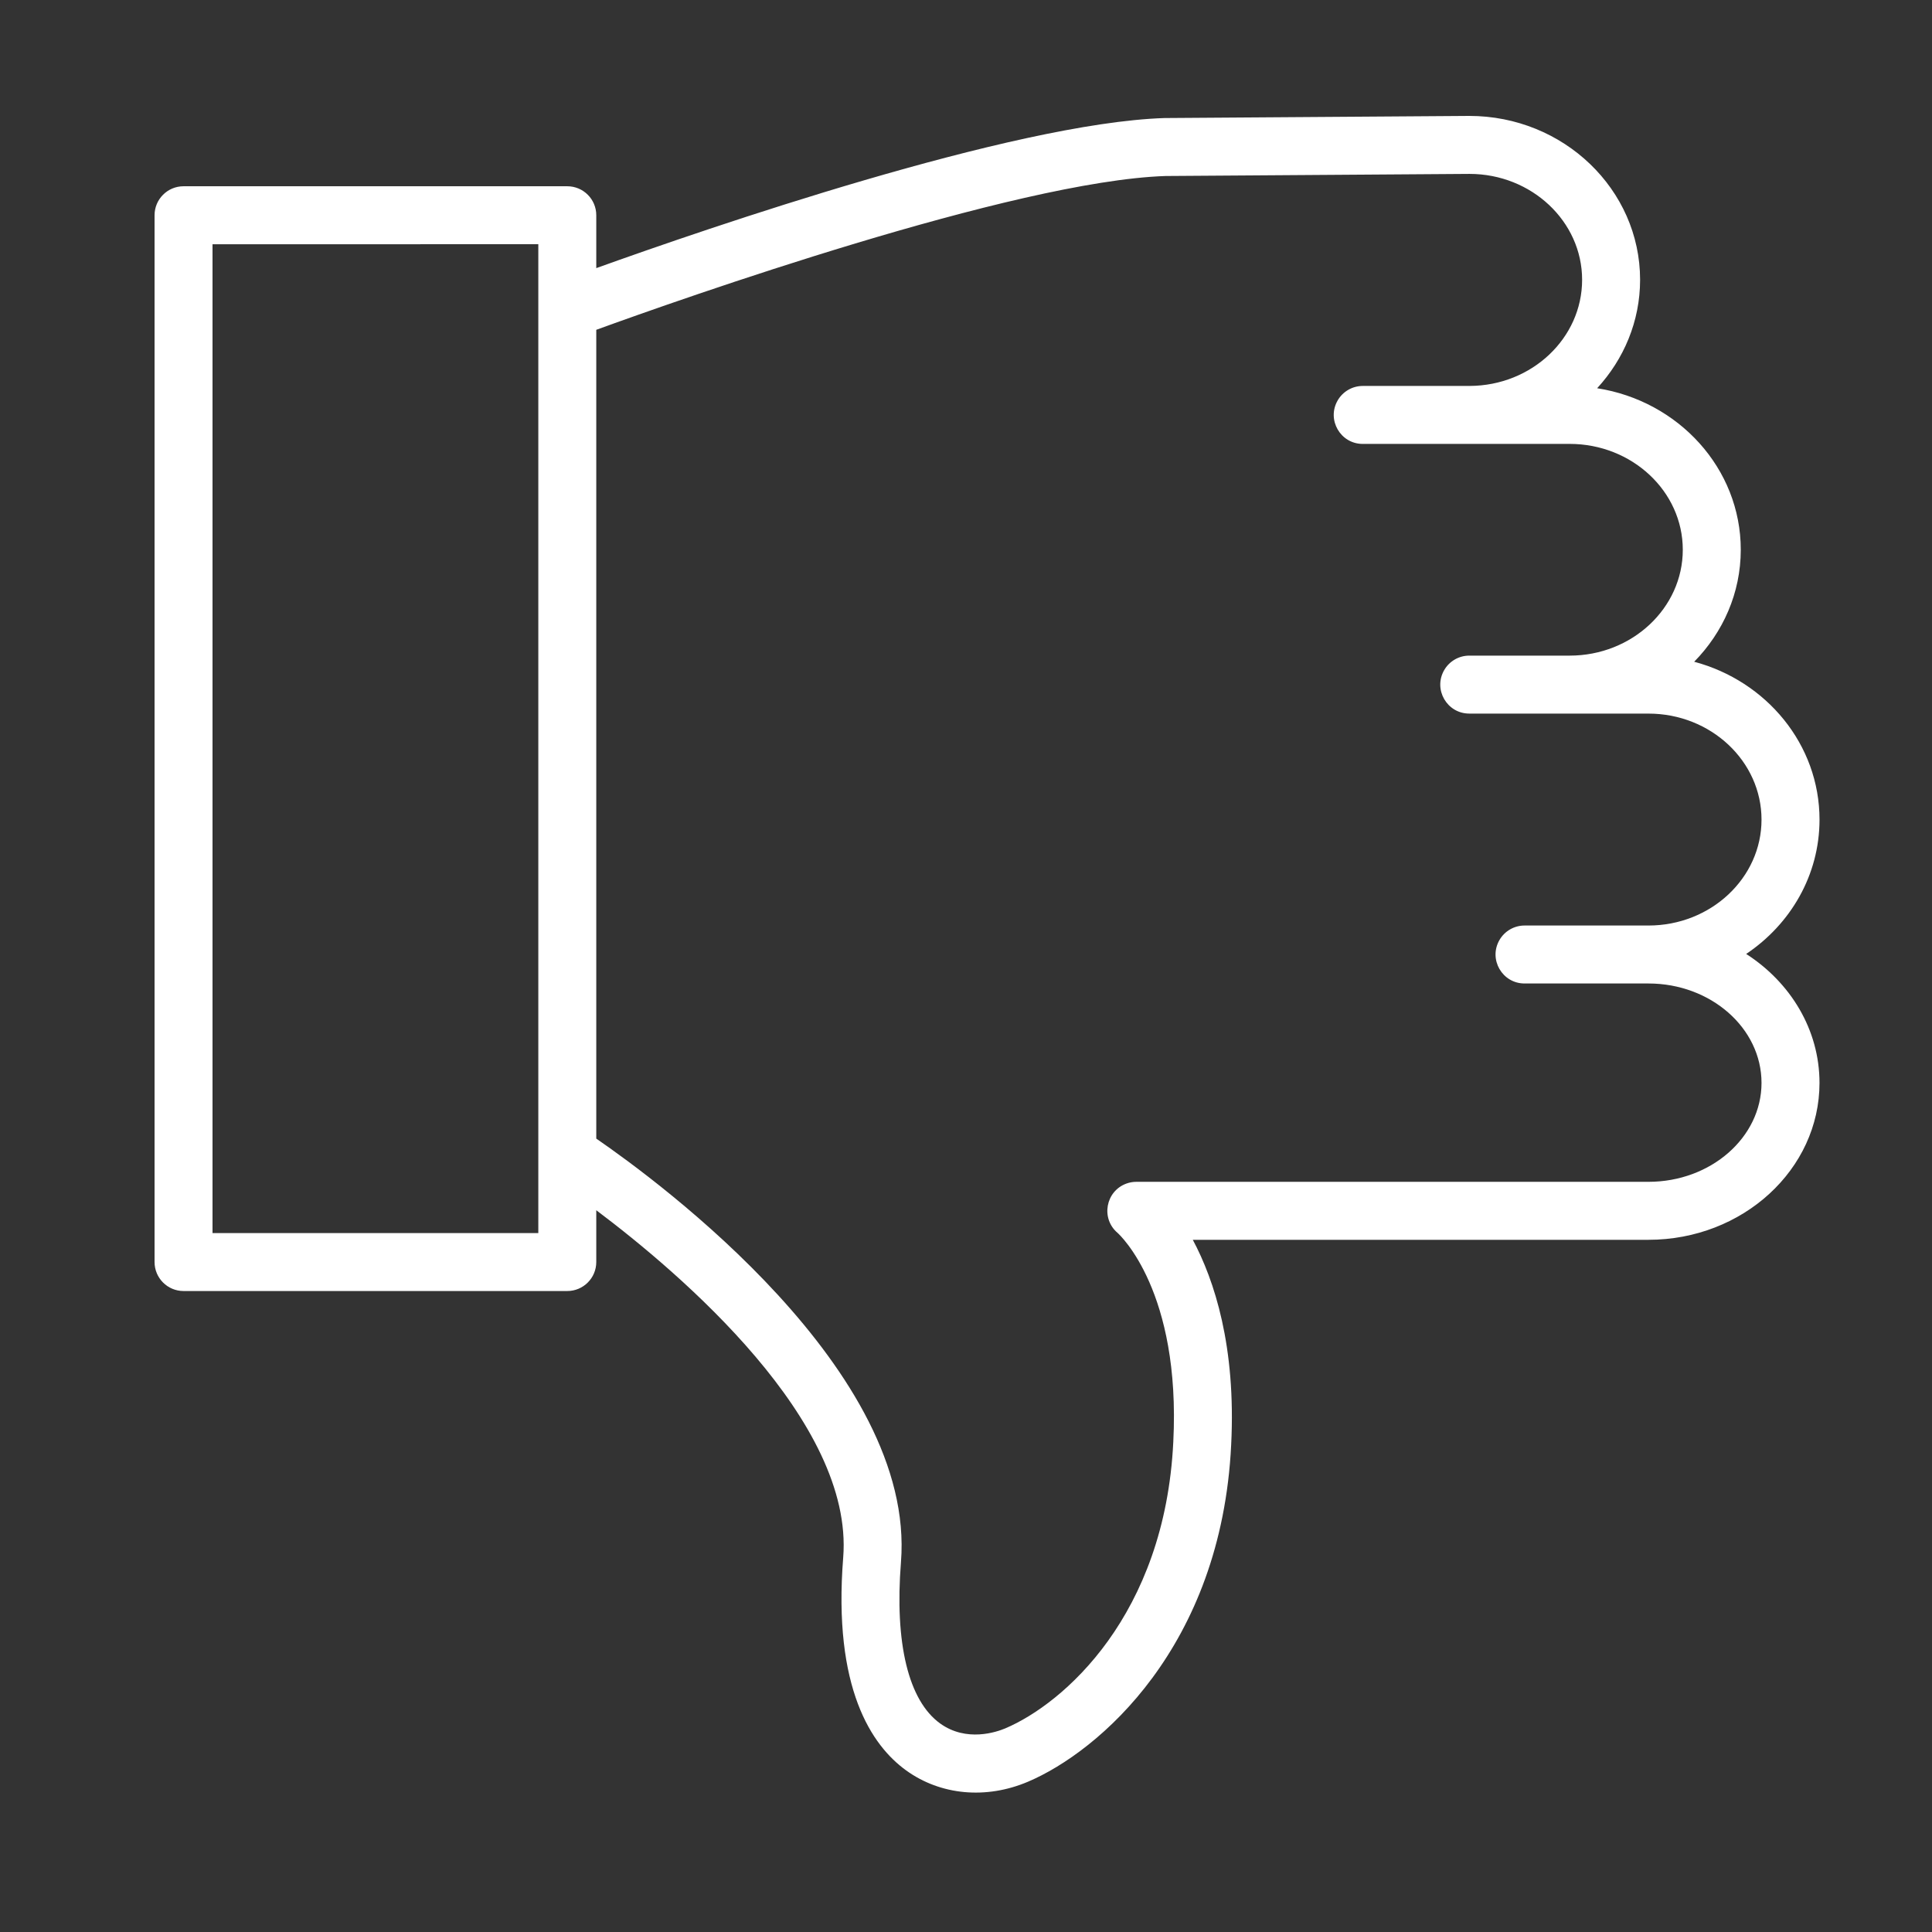 <?xml version="1.0" encoding="UTF-8"?> <svg xmlns="http://www.w3.org/2000/svg" viewBox="1950 2450 100 100" width="100" height="100" data-guides="{&quot;vertical&quot;:[],&quot;horizontal&quot;:[]}"><rect x="1950" y="2450" width="100" height="100" fill="#333333" stroke="none"/><path fill="#ffffff" stroke="#ffffff" fill-opacity="1" stroke-width="0" stroke-opacity="1" color="rgb(51, 51, 51)" fill-rule="evenodd" font-size-adjust="none" id="tSvg10315a25ae6" title="Path 1" d="M 2040.382 2499.376 C 2042.672 2500.85 2044.177 2503.291 2044.177 2506.052C 2044.177 2510.53 2040.206 2514.172 2035.325 2514.172C 2027.463 2514.172 2019.601 2514.172 2011.739 2514.172C 2012.854 2516.262 2013.983 2519.687 2013.725 2524.787C 2013.218 2535.242 2006.874 2540.666 2003.205 2542.223C 2001.041 2543.141 1998.686 2542.923 1996.907 2541.64C 1995.121 2540.352 1993.105 2537.394 1993.644 2530.614C 1994.202 2523.568 1985.233 2515.925 1980.863 2512.641C 1980.863 2513.535 1980.863 2514.429 1980.863 2515.323C 1980.863 2516.151 1980.191 2516.823 1979.363 2516.823C 1972.742 2516.823 1966.121 2516.823 1959.5 2516.823C 1958.672 2516.823 1958 2516.151 1958 2515.323C 1958 2497.262 1958 2479.202 1958 2461.141C 1958 2460.312 1958.672 2459.641 1959.5 2459.641C 1966.121 2459.641 1972.742 2459.641 1979.363 2459.641C 1980.191 2459.641 1980.863 2460.312 1980.863 2461.141C 1980.863 2462.053 1980.863 2462.966 1980.863 2463.878C 1986.517 2461.845 2002.416 2456.367 2010.273 2456.11C 2015.532 2456.073 2020.791 2456.037 2026.05 2456C 2030.925 2456 2034.891 2459.805 2034.891 2464.481C 2034.891 2466.634 2034.047 2468.596 2032.668 2470.095C 2036.876 2470.75 2040.102 2474.243 2040.102 2478.454C 2040.102 2480.697 2039.181 2482.734 2037.691 2484.252C 2041.426 2485.248 2044.178 2488.53 2044.178 2492.424C 2044.177 2495.3 2042.673 2497.842 2040.382 2499.376ZM 1961 2462.642 C 1961 2479.703 1961 2496.763 1961 2513.824C 1966.621 2513.824 1972.242 2513.824 1977.863 2513.824C 1977.863 2512.484 1977.863 2511.144 1977.863 2509.804C 1977.861 2509.764 1977.862 2509.724 1977.863 2509.684C 1977.863 2495.139 1977.863 2480.595 1977.863 2466.05C 1977.862 2466.009 1977.86 2465.968 1977.863 2465.927C 1977.863 2464.832 1977.863 2463.736 1977.863 2462.641C 1972.242 2462.641 1966.621 2462.641 1961 2462.642ZM 2035.325 2486.936 C 2032.762 2486.936 2030.199 2486.936 2027.636 2486.936C 2027.633 2486.936 2027.629 2486.935 2027.626 2486.935C 2027.101 2486.935 2026.575 2486.935 2026.05 2486.935C 2024.895 2486.935 2024.174 2485.685 2024.751 2484.685C 2025.019 2484.221 2025.514 2483.935 2026.05 2483.935C 2027.782 2483.935 2029.513 2483.935 2031.245 2483.935C 2034.474 2483.935 2037.101 2481.476 2037.101 2478.455C 2037.101 2475.434 2034.474 2472.976 2031.245 2472.976C 2029.52 2472.976 2027.795 2472.976 2026.07 2472.976C 2026.063 2472.976 2026.057 2472.977 2026.05 2472.977C 2024.212 2472.977 2022.374 2472.977 2020.536 2472.977C 2019.381 2472.977 2018.66 2471.727 2019.237 2470.727C 2019.505 2470.263 2020 2469.977 2020.536 2469.977C 2022.371 2469.977 2024.205 2469.977 2026.04 2469.977C 2026.043 2469.977 2026.047 2469.976 2026.05 2469.976C 2026.057 2469.976 2026.063 2469.976 2026.07 2469.976C 2029.281 2469.965 2031.89 2467.506 2031.89 2464.482C 2031.89 2461.46 2029.27 2459.001 2026.06 2459.001C 2020.817 2459.037 2015.575 2459.074 2010.332 2459.11C 2002.51 2459.367 1985.163 2465.507 1980.863 2467.071C 1980.863 2481.025 1980.863 2494.98 1980.863 2508.934C 1984.112 2511.169 1997.419 2520.959 1996.634 2530.851C 1996.3 2535.056 1997.02 2538.023 1998.661 2539.206C 2000.026 2540.189 2001.587 2539.648 2002.034 2539.46C 2005.058 2538.176 2010.294 2533.61 2010.729 2524.637C 2011.124 2516.839 2007.966 2513.922 2007.845 2513.814C 2006.965 2513.066 2007.225 2511.646 2008.312 2511.258C 2008.474 2511.2 2008.644 2511.171 2008.816 2511.171C 2017.652 2511.171 2026.488 2511.171 2035.324 2511.171C 2038.551 2511.171 2041.176 2508.874 2041.176 2506.051C 2041.176 2503.214 2038.551 2500.905 2035.324 2500.905C 2033.186 2500.905 2031.049 2500.905 2028.911 2500.905C 2027.756 2500.905 2027.035 2499.655 2027.612 2498.655C 2027.88 2498.191 2028.375 2497.905 2028.911 2497.905C 2031.049 2497.905 2033.186 2497.905 2035.324 2497.905C 2038.551 2497.905 2041.176 2495.447 2041.176 2492.424C 2041.177 2489.399 2038.552 2486.936 2035.325 2486.936Z" style=""></path><defs></defs></svg> 